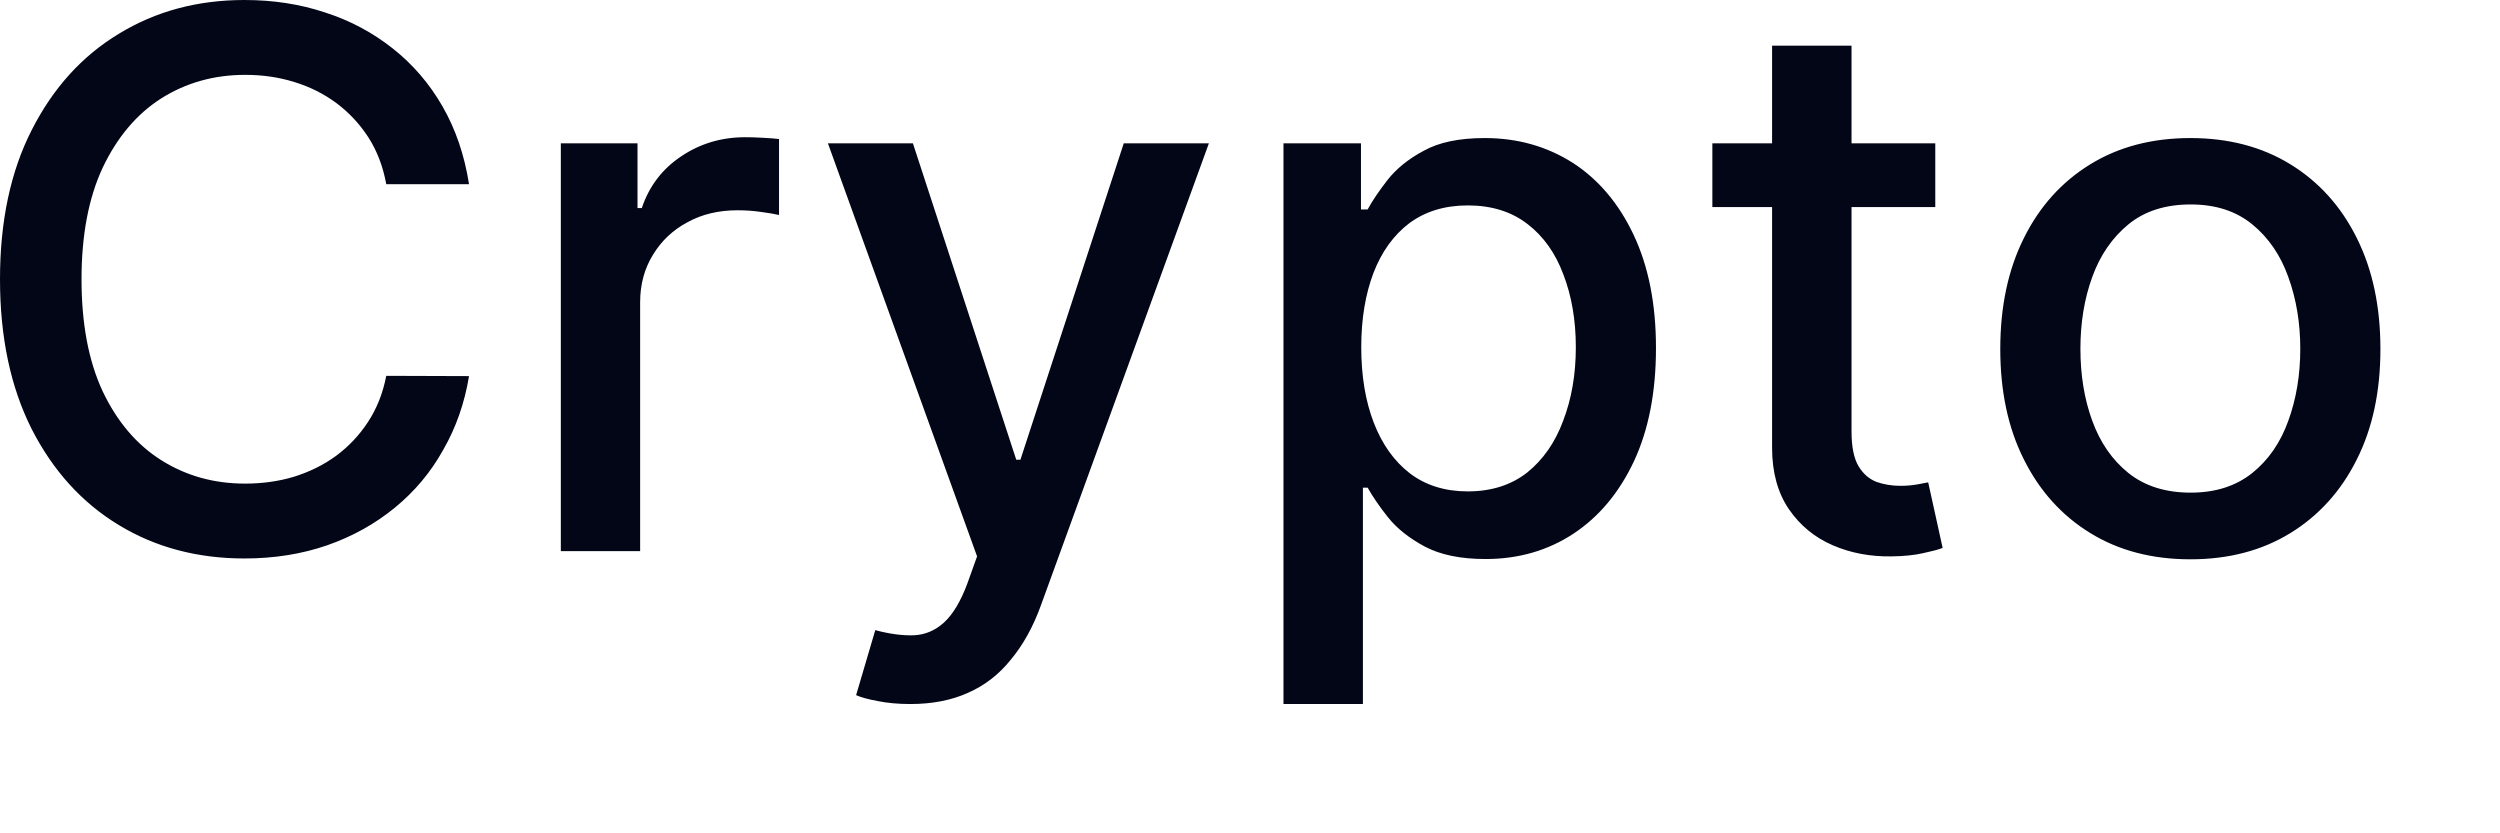<?xml version="1.0" encoding="utf-8"?>
<svg xmlns="http://www.w3.org/2000/svg" fill="none" height="100%" overflow="visible" preserveAspectRatio="none" style="display: block;" viewBox="0 0 18 6" width="100%">
<path d="M3.377 1.326H2.781C2.758 1.199 2.715 1.087 2.653 0.99C2.59 0.893 2.514 0.811 2.423 0.743C2.333 0.676 2.232 0.625 2.12 0.591C2.009 0.556 1.891 0.539 1.766 0.539C1.54 0.539 1.339 0.596 1.16 0.709C0.983 0.822 0.843 0.989 0.739 1.208C0.637 1.427 0.587 1.695 0.587 2.011C0.587 2.329 0.637 2.598 0.739 2.817C0.843 3.036 0.984 3.202 1.162 3.314C1.34 3.426 1.541 3.482 1.764 3.482C1.887 3.482 2.005 3.466 2.115 3.433C2.228 3.398 2.329 3.348 2.42 3.282C2.51 3.215 2.587 3.134 2.649 3.039C2.713 2.942 2.757 2.831 2.781 2.706L3.377 2.708C3.345 2.901 3.284 3.078 3.191 3.239C3.102 3.4 2.985 3.539 2.842 3.656C2.7 3.772 2.539 3.862 2.356 3.926C2.174 3.989 1.975 4.021 1.76 4.021C1.422 4.021 1.119 3.941 0.855 3.78C0.589 3.619 0.38 3.387 0.227 3.087C0.076 2.786 0 2.427 0 2.011C0 1.593 0.076 1.234 0.229 0.935C0.382 0.634 0.591 0.403 0.856 0.243C1.121 0.081 1.422 0 1.76 0C1.968 0 2.162 0.03 2.341 0.09C2.522 0.148 2.684 0.235 2.829 0.35C2.972 0.463 3.092 0.602 3.186 0.766C3.28 0.929 3.344 1.116 3.377 1.326ZM4.038 3.968V1.032H4.59V1.498H4.621C4.674 1.34 4.769 1.216 4.904 1.126C5.04 1.034 5.194 0.988 5.366 0.988C5.402 0.988 5.444 0.989 5.492 0.992C5.542 0.994 5.581 0.998 5.609 1.001V1.548C5.586 1.542 5.545 1.535 5.487 1.527C5.428 1.518 5.369 1.514 5.31 1.514C5.176 1.514 5.055 1.542 4.95 1.6C4.845 1.656 4.762 1.734 4.701 1.835C4.64 1.934 4.609 2.048 4.609 2.175V3.968H4.038ZM6.554 5.069C6.468 5.069 6.391 5.062 6.321 5.048C6.251 5.035 6.199 5.021 6.164 5.005L6.302 4.537C6.406 4.565 6.499 4.577 6.581 4.574C6.662 4.57 6.734 4.539 6.797 4.482C6.86 4.424 6.917 4.331 6.965 4.201L7.035 4.006L5.961 1.032H6.573L7.317 3.31H7.347L8.091 1.032H8.704L7.494 4.36C7.439 4.512 7.367 4.642 7.28 4.747C7.194 4.855 7.091 4.935 6.97 4.988C6.851 5.042 6.712 5.069 6.554 5.069ZM9.241 5.069V1.032H9.799V1.508H9.847C9.88 1.447 9.928 1.376 9.99 1.296C10.053 1.216 10.139 1.145 10.25 1.086C10.361 1.024 10.508 0.994 10.69 0.994C10.927 0.994 11.138 1.054 11.325 1.173C11.51 1.293 11.656 1.466 11.762 1.691C11.869 1.917 11.923 2.188 11.923 2.506C11.923 2.823 11.87 3.095 11.764 3.322C11.658 3.547 11.513 3.721 11.328 3.843C11.144 3.964 10.933 4.025 10.696 4.025C10.517 4.025 10.371 3.995 10.258 3.935C10.146 3.875 10.058 3.805 9.994 3.725C9.93 3.645 9.882 3.573 9.847 3.511H9.813V5.069H9.241ZM9.801 2.5C9.801 2.706 9.831 2.887 9.891 3.043C9.951 3.198 10.037 3.32 10.151 3.408C10.264 3.494 10.403 3.538 10.568 3.538C10.739 3.538 10.881 3.492 10.996 3.402C11.11 3.31 11.197 3.186 11.255 3.029C11.315 2.873 11.346 2.696 11.346 2.5C11.346 2.306 11.316 2.132 11.257 1.978C11.2 1.824 11.114 1.702 10.998 1.613C10.883 1.524 10.74 1.479 10.568 1.479C10.402 1.479 10.262 1.522 10.147 1.607C10.034 1.693 9.948 1.812 9.889 1.965C9.831 2.118 9.801 2.296 9.801 2.5ZM13.934 1.032V1.491H12.329V1.032H13.934ZM12.759 0.329H13.331V3.106C13.331 3.217 13.348 3.3 13.381 3.356C13.414 3.411 13.457 3.448 13.509 3.469C13.562 3.488 13.621 3.498 13.683 3.498C13.729 3.498 13.769 3.494 13.803 3.488C13.838 3.482 13.864 3.477 13.883 3.473L13.987 3.945C13.954 3.958 13.906 3.97 13.845 3.983C13.784 3.997 13.708 4.005 13.616 4.006C13.466 4.008 13.325 3.982 13.196 3.926C13.066 3.87 12.96 3.783 12.88 3.666C12.8 3.549 12.759 3.401 12.759 3.224V0.329ZM15.771 4.027C15.495 4.027 15.255 3.964 15.05 3.838C14.845 3.712 14.685 3.535 14.572 3.308C14.458 3.082 14.402 2.816 14.402 2.513C14.402 2.209 14.458 1.942 14.572 1.714C14.685 1.486 14.845 1.309 15.05 1.183C15.255 1.057 15.495 0.994 15.771 0.994C16.046 0.994 16.286 1.057 16.491 1.183C16.696 1.309 16.856 1.486 16.969 1.714C17.083 1.942 17.139 2.209 17.139 2.513C17.139 2.816 17.083 3.082 16.969 3.308C16.856 3.535 16.696 3.712 16.491 3.838C16.286 3.964 16.046 4.027 15.771 4.027ZM15.773 3.547C15.951 3.547 16.098 3.5 16.216 3.406C16.333 3.312 16.42 3.186 16.476 3.029C16.533 2.873 16.562 2.7 16.562 2.511C16.562 2.324 16.533 2.152 16.476 1.995C16.42 1.837 16.333 1.711 16.216 1.615C16.098 1.519 15.951 1.472 15.773 1.472C15.592 1.472 15.443 1.519 15.325 1.615C15.208 1.711 15.121 1.837 15.064 1.995C15.007 2.152 14.979 2.324 14.979 2.511C14.979 2.7 15.007 2.873 15.064 3.029C15.121 3.186 15.208 3.312 15.325 3.406C15.443 3.5 15.592 3.547 15.773 3.547Z" fill="#020617" id="Vector"/>
</svg>